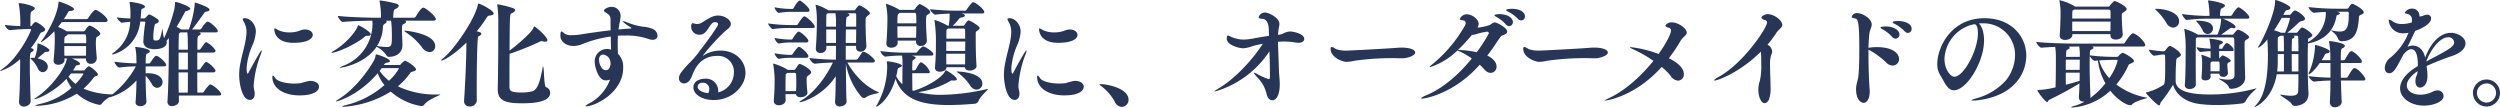 <svg xmlns="http://www.w3.org/2000/svg" width="646.29" height="27.81" viewBox="0 0 646.29 27.81">
  <path id="パス_1099" data-name="パス 1099" d="M29.67-.9a19.54,19.54,0,0,1-7.71-1.47,17.906,17.906,0,0,0,2.58-2.82.954.954,0,0,1,.63-.42c.33-.12.51-.24.51-.42,0-.54-1.95-2.13-2.37-2.13-.27,0-.93.81-.93.81-.03.03-.15.27-.36.27H19.26l.42-.69c.18-.33.27-.6.54-.63.57-.06.84-.21.84-.39,0-.54-1.83-1.26-2.1-1.38h3.63v.15a1.171,1.171,0,0,0,1.26,1.23,1.448,1.448,0,0,0,1.53-1.38v-.09c-.09-1.23-.24-2.49-.24-3.84s.12-1.56.36-1.71c.51-.27.78-.51.78-.78,0-.63-2.25-2.07-2.73-2.07-.24,0-.69.39-1.11,1.08-.06.09-.21.39-.42.39H17.58l-.06-.06a12.064,12.064,0,0,0-2.16-1.08q.495-.585.99-1.26H27.51c.51,0,.66-.21.66-.39,0-.87-2.19-2.46-2.91-2.73a.381.381,0,0,0-.18-.03c-.57,0-1.74,1.83-1.92,2.13a.568.568,0,0,1-.48.27H16.86c.39-.57.75-1.14,1.08-1.74.21-.39.27-.36.69-.39.48-.03.87-.18.87-.45,0-.66-3.6-1.95-3.9-1.95-.09,0-.09.06-.12.3-.42,4.11-3.78,9.09-4.32,9.75-.15.21-.24.33-.24.39a.065.065,0,0,0,.06.06,14.71,14.71,0,0,0,3.42-2.85,16.122,16.122,0,0,1,.12,2.1c0,1.38-.12,3.75-.3,5.37v.18c0,.72.57,1.02,1.2,1.02.78,0,1.62-.45,1.62-1.23a2.66,2.66,0,0,1-.03-.39h.66c-.54,2.94-4.32,7.62-7.65,9.87-.48.33-.78.54-.78.63A.1.1,0,0,0,9.3.36c.57,0,4.8-1.62,8.25-5.28a10.174,10.174,0,0,0,1.29,2.31,17.826,17.826,0,0,1-8.19,4.2c-.75.18-1.17.33-1.17.42,0,.03.15.06.45.06A20.811,20.811,0,0,0,20.22-1.08,12.376,12.376,0,0,0,26.1,1.83c.24,0,.42-.12.66-.42,1.05-1.35,3-2.13,3-2.28C29.76-.9,29.73-.9,29.67-.9ZM9.57-19.62a2.045,2.045,0,0,0-.9.81c-.03.03-.12.27-.33.27H8.22v-.6c0-2.97.03-3.03.48-3.3.39-.21.66-.48.66-.72,0-.57-3.06-1.32-3.99-1.32-.15,0-.18.03-.18.09a2.513,2.513,0,0,0,.06.3,29.981,29.981,0,0,1,.36,5.55c-1.08-.03-2.37-.12-3.99-.3,0,.42.84,1.35,1.32,1.35h.03c1.89-.21,2.88-.24,3.84-.27l1.26-.03c.27,0,.3.06.3.15,0,.66-3.36,7.38-7.32,10.11-.45.33-.69.54-.69.6,0,.03,0,.03.06.03a13.727,13.727,0,0,0,5.13-3.12c0,.3.03.6.03.84C5.55-6.27,5.52-2.58,5.28.9v.15a1.157,1.157,0,0,0,1.29,1.2c.69,0,1.71-.48,1.71-1.38V.84c-.09-3.15-.21-6.36-.21-8.91,0-2.88.03-3.57.39-3.72.42-.21.6-.39.6-.57,0-.3-.54-.48-.72-.51a18.181,18.181,0,0,0,2.37-3.69c.15-.33.66-.45.9-.57.27-.12.42-.27.42-.48C12.03-18.36,9.81-19.62,9.57-19.62Zm.54,5.55c-.03,0-.06.03-.06.15a10.352,10.352,0,0,1-.72,3.6,2.745,2.745,0,0,0-.48-.03H8.58c-.21,0-.36.03-.36.09,0,.09.12.24.39.45a8.141,8.141,0,0,1,1.56,2.28,1.424,1.424,0,0,0,1.23.9,1.393,1.393,0,0,0,1.32-1.41c0-.78-.63-1.74-2.67-2.16.54-.42,1.17-.96,1.68-1.41a.681.681,0,0,1,.54-.27h.15c.45,0,.72-.18.72-.39C13.14-12.87,10.56-14.07,10.11-14.07Zm12.51.69c0,.81-.03,1.71-.03,2.49H17.01c-.03-.69-.03-1.62-.03-2.49Zm.03-.75H16.98c0-1.38.06-1.62.3-1.77a1.923,1.923,0,0,0,.63-.51h4.26C22.62-16.41,22.65-16.38,22.65-14.13ZM19.89-3.6a10.7,10.7,0,0,1-1.83-1.86c.24-.27.45-.57.66-.84h2.94c.09,0,.27,0,.27.15A13.893,13.893,0,0,1,19.89-3.6Zm35.04.18a.381.381,0,0,0-.18-.03.341.341,0,0,0-.24.09,9.071,9.071,0,0,0-1.44,1.77.563.563,0,0,1-.39.24H51.39c-.03-1.11-.03-3.06-.03-5.22h4.08c.48,0,.63-.24.63-.45a.556.556,0,0,0-.06-.21,6.449,6.449,0,0,0-2.19-2.01,1.3,1.3,0,0,0-.15-.03.4.4,0,0,0-.24.09,10.684,10.684,0,0,0-1.2,1.62.563.563,0,0,1-.39.24h-.48V-11.7h4.08c.48,0,.63-.24.63-.45a.556.556,0,0,0-.06-.21,6.373,6.373,0,0,0-2.19-1.98c-.06,0-.12-.03-.18-.03-.18,0-.18,0-1.41,1.68a.469.469,0,0,1-.33.24h-.51c0-3.09,0-3.42.33-3.6.39-.18.54-.36.54-.51,0-.12-.15-.24-.33-.3l-.18-.06H56.1c.45,0,.57-.15.57-.33,0-.69-2.1-2.46-2.64-2.46-.39,0-1.32,1.29-1.62,1.8a.514.514,0,0,1-.36.24H50.01c.9-1.11,2.1-2.79,3.06-4.14.21-.3.27-.42.66-.48.57-.09.81-.27.81-.48,0-.69-3.39-1.77-3.54-1.8a1.35,1.35,0,0,0-.24-.06c-.06,0-.06.03-.06.15v.33a26.541,26.541,0,0,1-1.53,6.48H47.13c-.03-.03-.06-.09-.12-.12a4.762,4.762,0,0,0-1.02-.54c.78-1.23,1.5-2.52,2.13-3.75.21-.39.27-.27.69-.42.45-.18.75-.33.75-.54,0-.57-3.27-1.74-3.81-1.74-.15,0-.12.09-.15.33a14.217,14.217,0,0,1-.18,1.59,43.456,43.456,0,0,1-2.61,7.38c-.3-.33-.39-2.31-.48-2.31-.03,0-.03.06-.06.15-.42,2.46-.69,2.82-1.59,2.82-.57,0-.69-.09-.69-.81a15.422,15.422,0,0,1,.36-3.18c.06-.33.24-.3.66-.51a.556.556,0,0,0,.39-.51.8.8,0,0,0-.15-.39,10.737,10.737,0,0,0-2.1-1.29.381.381,0,0,0-.18-.03.6.6,0,0,0-.27.06c-.06.06-.51.57-.63.66-.06.06-.18.27-.33.27l-1.02.03c.15-1.65.15-2.07.15-2.07.03-.21.06-.39.45-.51.36-.12.51-.3.51-.48,0-.78-3.69-1.23-3.9-1.23-.09,0-.09.03-.09.09a.676.676,0,0,0,.03.21,16.111,16.111,0,0,1,.21,2.97v1.02a32.471,32.471,0,0,1-3.54-.27,3.632,3.632,0,0,0,1.23,1.38c.69-.09,1.53-.18,2.25-.24a10.1,10.1,0,0,1-4.2,7.89c-.36.27-.51.42-.51.48s.06.06.12.06a2.076,2.076,0,0,0,.63-.15,9.692,9.692,0,0,0,6.54-8.34h1.11a.225.225,0,0,1,.21.21v.06a45.747,45.747,0,0,0-.51,4.83c0,2.01,2.43,2.04,2.85,2.04,1.38,0,3.21-.39,3.21-1.77a1.756,1.756,0,0,0-.06-.39c.18-.24.42-.48.6-.72v1.41c0,3.87-.09,11.31-.36,14.94v.12a1.062,1.062,0,0,0,1.2,1.11c.78,0,1.77-.51,1.77-1.29V.81c0-.42-.03-.87-.03-1.41H56.94c.48,0,.6-.15.6-.33C57.54-1.56,55.71-3.12,54.93-3.42ZM40.77-10.86c-.18,0-.51.12-1.5,1.71a.611.611,0,0,1-.48.27h-.78c.06-2.37.06-2.46.51-2.61.39-.15.57-.36.57-.57,0-.66-3.12-1.08-3.63-1.08-.12,0-.15,0-.15.06a1.522,1.522,0,0,0,.06.27,12.933,12.933,0,0,1,.24,2.25c0,.45.03.99.03,1.65a49.421,49.421,0,0,1-5.7-.42c0,.36.78,1.5,1.29,1.5h.03a33.951,33.951,0,0,1,4.23-.3A24.245,24.245,0,0,1,29.13-.66q-.45.315-.45.45c0,.03.03.06.12.06A14.827,14.827,0,0,0,35.64-4.5c-.03,2.01-.09,4.05-.24,5.58V1.2c0,.63.6.96,1.23.96.72,0,1.59-.39,1.59-1.2V.84c-.12-1.47-.21-4.14-.21-6.57a12.31,12.31,0,0,1,1.65,2.25,1.611,1.611,0,0,0,1.32.9,1.489,1.489,0,0,0,1.41-1.5c0-1.08-1.14-2.28-3.84-2.28-.21,0-.39.03-.54.03v-1.8h4.68c.51,0,.63-.18.63-.39C43.32-9.15,41.37-10.86,40.77-10.86Zm8.16,4.29c0,2.16,0,4.17-.03,5.22H46.56c-.03-1.53-.03-3.36-.03-5.22Zm0-.75h-2.4V-11.7h2.4Zm0-5.13h-2.4c0-1.56.03-2.82.06-3.39v-.36c0-.24.03-.45.18-.54l.24-.18h1.77a17.97,17.97,0,0,1,.12,1.98C48.9-14.61,48.93-13.68,48.93-12.45ZM64.65-6.57c-.09.18-.18.33-.27.33-.27,0-.27-1.44-.27-1.53a18.111,18.111,0,0,1,1.47-5.73,10.8,10.8,0,0,0,.93-3.6c0-2.04-1.59-3.48-2.79-3.48-.45,0-.63.09-.63.27a6.7,6.7,0,0,0,.54,1.11,5.1,5.1,0,0,1,.45,2.19c0,2.28-1.02,5.13-1.56,8.01a14.778,14.778,0,0,0-.33,3.09c0,1.98.66,6.45,2.79,6.45.69,0,1.23-.57,1.23-1.62a3.334,3.334,0,0,0-.12-.87,5.053,5.053,0,0,1-.15-1.2,27,27,0,0,1,1.77-7.92,4.143,4.143,0,0,0,.33-1.08c0-.06-.03-.09-.06-.09C67.65-12.24,64.65-6.57,64.65-6.57ZM80.46-4.38a14.542,14.542,0,0,0-2.25.57,12.1,12.1,0,0,1-1.8.12c-2.22,0-4.32-.57-4.86-1.38-.33-.48-.51-.69-.63-.69-.09,0-.15.15-.15.36,0,2.97,3.06,4.77,7.02,4.77,3.75,0,5.04-1.2,5.04-2.25,0-.78-.81-1.5-2.31-1.5Zm.75-11.88c0-.75-.78-1.41-1.98-1.41a3.525,3.525,0,0,0-1.44.33,7.086,7.086,0,0,1-2.55.42,6.658,6.658,0,0,1-3.12-.66,2.154,2.154,0,0,0-.72-.39c-.06,0-.12.06-.12.21,0,.39.12,3.54,4.95,3.54C80.01-14.22,81.21-15.36,81.21-16.26Zm28.74-7.02a.38.38,0,0,0-.18-.03c-.51,0-1.47,1.53-1.95,2.34a.622.622,0,0,1-.51.27H102c.09-1.77.12-2.04.54-2.25.57-.24.9-.54.9-.84,0-.21-.21-.42-.69-.57a32.629,32.629,0,0,0-4.08-.81c-.12,0-.18.03-.18.15a.586.586,0,0,0,.03.21,23.038,23.038,0,0,1,.33,4.11h-.78c-1.74,0-7.29-.12-10.38-.48,0,.39.81,1.56,1.35,1.56h.03c2.13-.21,5.43-.3,7.53-.33a5.374,5.374,0,0,1,.06.72A11.66,11.66,0,0,1,89.1-8.28c-.6.27-.93.42-.93.48,0,.03.03.03.09.03.45,0,6.45-.96,9.45-5.43a6.6,6.6,0,0,1,2.43,2.04c.24.42.45.57.78.57.93,0,3.48-.36,3.48-3.12v-.09c-.03-1.08-.12-2.73-.12-3.9,0-.87.03-1.23.42-1.38.42-.18.66-.36.66-.54,0-.12-.09-.24-.3-.33h7.32c.51,0,.66-.18.66-.36C113.04-21.06,110.76-22.98,109.95-23.28ZM114.06-.87h-.45a22.726,22.726,0,0,1-10.41-2.1,17.475,17.475,0,0,0,3.21-3.45c.21-.33.63-.33.93-.45.36-.12.57-.27.57-.45,0-.72-2.52-2.28-2.85-2.28a3.6,3.6,0,0,0-1.02.84c-.03.03-.18.27-.42.27H99.6a1.006,1.006,0,0,1,.69-.57c.6-.12.87-.27.87-.45,0-.63-3.27-1.74-3.54-1.74-.09,0-.12.06-.15.21a3.865,3.865,0,0,1-.54,1.56C95.61-7.11,92.1-2.25,88.02.27c-.51.33-.84.54-.84.63a.1.1,0,0,0,.06.03c.33,0,5.73-1.44,10.77-7.29A10.352,10.352,0,0,0,99.75-3.3a23.522,23.522,0,0,1-9.66,5.1c-.84.18-1.29.36-1.29.45,0,.06.12.06.39.06a26.242,26.242,0,0,0,12.18-3.93,15.88,15.88,0,0,0,7.86,3.75.951.951,0,0,0,.87-.45c.96-1.29,4.08-2.34,4.08-2.52C114.18-.87,114.12-.87,114.06-.87ZM92.97-18.75c-.06,0-.09.06-.15.27-.54,1.5-3.21,4.65-6.24,6.36-.3.18-.48.3-.48.39,0,.03.06.06.15.06,1.23,0,6.39-2.28,8.52-4.23.09-.09.15-.12.69-.12.51-.03.75-.18.75-.39C96.21-17.07,93.33-18.75,92.97-18.75Zm12.09,1.38c-.12,0-.18.03-.18.06,0,.06.12.18.39.36a17.275,17.275,0,0,1,4.11,3.78,2.677,2.677,0,0,0,2.04,1.35,1.47,1.47,0,0,0,1.44-1.56C112.86-16.68,105.09-17.37,105.06-17.37Zm-3.42-.27c0,.27.03.72.03,1.23,0,2.85,0,3.27-1.47,3.27a15.253,15.253,0,0,1-2.37-.27,9.878,9.878,0,0,0,1.53-4.95.811.811,0,0,1,.42-.75c.36-.21.54-.42.54-.57a.278.278,0,0,0-.21-.27h1.35A19.959,19.959,0,0,1,101.64-17.64Zm-.72,13.23a12.05,12.05,0,0,1-2.43-2.55l.57-.72h4.11c.12,0,.3,0,.3.15A13.106,13.106,0,0,1,100.92-4.41ZM124.05-15.9c.48-.21.75-.45.75-.69,0-.18-.21-.39-1.2-.6a34.715,34.715,0,0,0,2.55-3.51c.24-.39.45-.54.75-.57.69-.06,1.08-.21,1.08-.51,0-.84-3.51-2.58-3.93-2.58-.12,0-.12.09-.15.27-.72,3.69-6.03,11.49-8.88,13.77-.42.36-.6.54-.6.63a.065.065,0,0,0,.06.06c.45,0,3-1.26,6.45-4.65,0,4.59-.36,11.58-.6,15V.87a1.313,1.313,0,0,0,1.44,1.35A1.718,1.718,0,0,0,123.63.69V.66c-.03-.81-.03-2.1-.03-3.66,0-4.29.09-10.38.3-12.48C123.9-15.63,123.93-15.84,124.05-15.9Zm14.43-2.55c-.12,0-.15.15-.24.39-.39,1.08-3.69,4.02-6.15,5.85.06-8.73.06-9.48.45-9.6.63-.27.99-.57.99-.84,0-.21-.21-.42-.63-.57a31.018,31.018,0,0,0-3.84-.96c-.12,0-.15.06-.15.12a.746.746,0,0,0,.03.24,32.567,32.567,0,0,1,.24,4.5c0,2.64,0,11.61-.15,16.89v.24c0,3.15,2.37,3.6,6.42,3.6,4.14,0,7.14-.69,7.14-2.73a1.549,1.549,0,0,0-1.08-1.44c-.57-.24-.48-5.31-.75-5.31-.06,0-.12.18-.18.57-.54,2.82-1.14,5.43-2.64,5.82a10.442,10.442,0,0,1-2.73.3c-2.82,0-3.15-.45-3.15-1.47,0-.96,0-4.68.03-8.52a76.415,76.415,0,0,0,7.71-3.09,1.337,1.337,0,0,1,.57-.21,1.3,1.3,0,0,0,.15.03,3.1,3.1,0,0,0,.81.12q.54,0,.54-.36C141.87-15.81,138.78-18.45,138.48-18.45Zm19.86,6a3.917,3.917,0,0,0-1.14-.18,3.182,3.182,0,0,0-3.09,3.45c0,.9.81,4.68,2.88,4.68a3.619,3.619,0,0,0,1.08-.21,11.457,11.457,0,0,1-4.95,5.91c-.93.48-1.38.78-1.38.93,0,.03.06.06.18.06,2.1,0,9.54-3.42,9.54-9.96a4.75,4.75,0,0,0-1.35-3.63c-.03-.6-.06-1.35-.06-2.28,0-.72,0-1.53.06-2.37.66-.06,1.32-.06,1.95-.06a17.582,17.582,0,0,1,5.88.87,3.1,3.1,0,0,0,1.14.24c.84,0,1.26-.48,1.26-1.08a2.045,2.045,0,0,0-1.26-1.74,8.1,8.1,0,0,0-2.52-.57,17.3,17.3,0,0,1-4.35-1.23,1.985,1.985,0,0,0-.66-.18c-.12,0-.21.03-.21.09a10.472,10.472,0,0,0,2.01,1.44c.18.12.24.18.24.24,0,.09-.21.12-.66.15-.78.03-1.71.12-2.67.21.09-.69.21-1.41.36-2.13a8.58,8.58,0,0,0,.18-1.44,2.318,2.318,0,0,0-2.4-2.28c-.78,0-1.92.57-1.92.96,0,.15.15.3.54.54.72.48,1.17.78,1.17,1.77,0,.96,0,1.89.03,2.79-2.94.33-6.12.81-8.22,1.14a12.193,12.193,0,0,1-1.77.12,3.222,3.222,0,0,1-1.92-.39c-.39-.36-.63-.57-.78-.57-.18,0-.3.24-.3,1.14,0,1.5,1.53,2.61,3.36,2.61a6.517,6.517,0,0,0,2.55-.57,29.446,29.446,0,0,1,7.11-1.86Zm-.24,2.76a3.892,3.892,0,0,1,.09.78c0,1.17-.57,1.77-1.2,1.77-1.17,0-1.77-1.71-1.77-2.7,0-.9.48-1.35,1.05-1.35A2.243,2.243,0,0,1,158.1-9.69Zm27.93,8.01a3.138,3.138,0,0,0-3.27-3.27c-.93,0-3.15.3-3.15,2.28,0,1.77,2.25,3.24,5.25,3.24,4.95,0,8.22-3.81,8.22-6.96,0-3.06-2.46-5.82-6.45-5.82a8.123,8.123,0,0,0-4.47,1.29c-.09.06-.12.06-.15.06a54.512,54.512,0,0,1,5.76-6.33c.63-.51,1.53-1.11,1.53-1.92,0-.99-1.53-2.16-3.3-2.16-1.35,0-2.34.69-4.17,1.8a2.292,2.292,0,0,1-1.26.39,2.079,2.079,0,0,1-.6-.09,1.606,1.606,0,0,0-.54-.12c-.03,0-.39,0-.39.87a2.077,2.077,0,0,0,2.22,2.1c2.04,0,2.49-3.06,3.78-3.24h.18c.42,0,.78.18.78.51a.684.684,0,0,1-.09.33c-1.44,2.49-4.08,5.79-5.04,7.11a24.162,24.162,0,0,1-2.43,2.73c-2.13,2.34-2.55,2.91-2.55,3.81a1.272,1.272,0,0,0,1.26,1.35c1.41,0,1.98-1.62,2.16-2.1.6-1.56,2.07-5.01,6.39-5.01a4.053,4.053,0,0,1,4.38,4.29,5.284,5.284,0,0,1-4.05,5.13Zm-2.58.48c-2.7-.33-2.73-1.53-2.73-1.68,0-.27.15-1.02,1.32-1.02a1.588,1.588,0,0,1,1.68,1.68A2.163,2.163,0,0,1,183.45-1.2Zm32.97-4.38c-.03,2.85-.09,5.34-.18,6.54v.12a1.118,1.118,0,0,0,1.26,1.14c.81,0,1.71-.48,1.71-1.26V.9c-.09-1.44-.15-5.52-.18-9.72a18.294,18.294,0,0,0,4.02,8.55.963.963,0,0,0,.66.3.9.9,0,0,0,.54-.18c1.08-.81,3.3-.96,3.3-1.23,0-.03-.03-.06-.15-.12-3.81-1.59-6.54-5.04-7.98-7.62h6.42c.54,0,.69-.21.69-.42,0-.45-1.59-1.92-2.73-2.34-.06,0-.12-.03-.21-.03a.341.341,0,0,0-.24.09c-.36.3-.87,1.32-1.26,1.74a.619.619,0,0,1-.42.21H219v-3.57h2.67v.42a1.014,1.014,0,0,0,1.11,1.08,1.49,1.49,0,0,0,1.56-1.35v-.09c-.15-2.22-.21-4.77-.21-6.21,0-1.2,0-1.2.63-1.68.36-.27.48-.45.48-.6,0-.63-2.37-2.04-2.73-2.04-.27,0-.96.99-1.02,1.08-.12.18-.21.21-.3.21h-6.72l-.12-.09a11.5,11.5,0,0,0-3.06-1.35.08.08,0,0,0-.09.09,1.3,1.3,0,0,1,.03.15,21.912,21.912,0,0,1,.3,4.2c0,1.83-.09,4.83-.27,6.78v.15a1.071,1.071,0,0,0,1.2,1.08,1.389,1.389,0,0,0,1.53-1.23v-.6h2.49c0,1.14-.03,2.34-.03,3.57a64.587,64.587,0,0,1-6.84-.42c0,.39.9,1.47,1.38,1.47h.03c1.41-.15,3.24-.27,4.65-.3-2.19,4.59-5.34,8.07-7.89,9.63-.51.3-.75.51-.75.6,0,.03.03.03.09.03C207.81,1.14,213.09-.51,216.42-5.58ZM203.97-7.23l-.09-.09a15.35,15.35,0,0,0-3.54-1.53.11.11,0,0,0-.12.12c0,.03.03.06.03.12a23.837,23.837,0,0,1,.36,4.11c0,1.32-.03,2.94-.21,5.16V.78c0,.81.63,1.14,1.35,1.14.9,0,1.71-.57,1.71-1.29,0-.54-.03-1.05-.03-1.59h2.7c.06.57.6.81,1.2.81.84,0,1.77-.45,1.77-1.17v-.09a27.578,27.578,0,0,1-.21-3c0-1.05,0-1.05.6-1.47.42-.3.57-.54.57-.75,0-.72-2.55-2.13-2.97-2.13-.18,0-.24.12-.33.21-.24.27-.57.84-.78,1.11a.458.458,0,0,1-.36.21Zm4.32-13.83c-.39,0-1.38,1.56-1.65,2.01a.514.514,0,0,1-.36.24h-1.47a44.1,44.1,0,0,1-5.88-.42c0,.33.84,1.44,1.2,1.44h.03a34.7,34.7,0,0,1,4.59-.27h5.67c.45,0,.57-.15.57-.33C210.99-19.08,208.83-21.06,208.29-21.06ZM205.74-6.45a.367.367,0,0,1,.42.42c.03.66.06,1.38.06,2.1,0,.75-.03,1.47-.06,2.19h-2.73c0-1.35,0-2.67.03-3.99,0-.21,0-.39.18-.51l.24-.21Zm1.53-18.66a.18.18,0,0,0-.12-.03c-.6,0-1.59,1.86-1.62,1.92-.09.15-.21.24-.27.24h-.45a23.244,23.244,0,0,1-4.2-.42c0,.45.69,1.44,1.11,1.44h.03a18.217,18.217,0,0,1,3-.27h4.35c.42,0,.54-.18.54-.39C209.64-23.37,207.57-24.96,207.27-25.11Zm-.18,11.97a.225.225,0,0,0-.15-.03.579.579,0,0,0-.3.09,10.608,10.608,0,0,0-1.35,1.74.534.534,0,0,1-.33.24h-.09a23.812,23.812,0,0,1-4.26-.42c0,.45.75,1.44,1.11,1.44h.03a15.41,15.41,0,0,1,3-.27h4.05c.42,0,.54-.18.54-.39C209.34-11.49,207.57-12.93,207.09-13.14Zm-.12-3.96a.18.18,0,0,0-.12-.03c-.39,0-1.29,1.32-1.56,1.83a.534.534,0,0,1-.33.24h-.15a23.244,23.244,0,0,1-4.2-.42c0,.51.75,1.44,1.11,1.44h.03a15.41,15.41,0,0,1,3-.27h4.05c.42,0,.54-.21.54-.39C209.34-15.36,207.6-16.83,206.97-17.1Zm12.06-.57h2.67c0,1.26-.03,2.55-.03,3.48H219C219-15.48,219.03-16.68,219.03-17.67Zm-2.55,3.48h-2.52v-3.48h2.52Zm0-4.2h-2.52c0-1.29,0-2.4.03-2.79,0-.18,0-.42.18-.54l.21-.15h1.95a13.883,13.883,0,0,1,.15,2.52Zm3.06-3.42-.18-.06h1.92c.24,0,.42,0,.42.48v3h-2.67c.09-2.4.12-2.46.39-2.58.39-.18.54-.36.54-.48C219.96-21.6,219.81-21.72,219.54-21.81Zm29.43,0h5.28c.45,0,.57-.18.57-.36,0-.6-1.71-2.13-2.73-2.52a1.3,1.3,0,0,0-.15-.03.4.4,0,0,0-.24.09,12.522,12.522,0,0,0-1.47,1.86.514.514,0,0,1-.36.24h-1.83a63.437,63.437,0,0,1-7.26-.39c0,.33.93,1.41,1.32,1.41,1.11-.12,2.52-.21,3.75-.27v.96a14.124,14.124,0,0,1-.24,2.19h-.21a17.857,17.857,0,0,0-3.39-1.5c-.06,0-.09,0-.09.09,0,.03.03.06.03.12a36.892,36.892,0,0,1,.36,6c0,1.77-.06,4.05-.24,6.06v.12c0,.69.6.99,1.29.99.72,0,1.68-.36,1.68-1.14v-.03h4.77c0,.6.6.87,1.23.87.84,0,1.77-.45,1.77-1.14v-.06c-.18-2.34-.21-5.13-.21-6.84v-1.47c0-.48,0-.51.45-.81.42-.27.57-.48.57-.66,0-.51-2.46-1.98-2.88-1.98-.15,0-.21.09-.3.18-.24.24-.57.78-.78,1.02a.381.381,0,0,1-.36.18h-2.64a14.5,14.5,0,0,0,1.56-1.71.954.954,0,0,1,.69-.42c.6-.12.9-.3.9-.51C249.81-21.54,249.39-21.66,248.97-21.81ZM229.89-9.42c-.24,0-.3,0-.3.06a1.061,1.061,0,0,1,.03.18,6.758,6.758,0,0,1,.09,1.14,20.461,20.461,0,0,1-2.61,9.81,1.624,1.624,0,0,0-.24.45c0,.06.03.09.06.09.21,0,3.3-1.65,4.95-7.23,1.83,5.22,6.48,6.78,13.77,6.78,2.04,0,4.29-.12,6.75-.33a1.215,1.215,0,0,0,.93-.69c.45-1.26,2.4-2.79,2.4-3.09a.065.065,0,0,0-.06-.06c-.03,0-.06.03-.12.03a54.03,54.03,0,0,1-11.79,1.5,23.456,23.456,0,0,1-6.03-.69,22.861,22.861,0,0,0,8.46-2.97.286.286,0,0,1,.21-.06c.12,0,.24.03.39.03h.15c.48,0,.78-.09.78-.33,0-.72-2.61-2.31-2.82-2.31-.09,0-.15.06-.21.21-.84,1.8-4.92,4.08-7.89,5.01l-.21.09-.36-.15c0-1.11-.03-2.88-.03-4.41h4.02c.42,0,.54-.15.54-.33a4.749,4.749,0,0,0-2.16-2.46.225.225,0,0,0-.15-.03c-.27,0-.6.48-1.32,1.83a.578.578,0,0,1-.36.24h-.57c0-1.17.03-2.1.03-2.22.03-.3.12-.42.3-.51.39-.18.54-.36.54-.51,0-.27-.3-.36-1.02-.57h5.04c.45,0,.57-.18.57-.36,0-.63-2.19-2.01-2.58-2.01-.18,0-.54.15-1.56,1.38-.12.12-.24.24-.33.24h-2.79a52.571,52.571,0,0,1-6.45-.42c0,.33.87,1.44,1.29,1.44h.03a32.837,32.837,0,0,1,4.29-.27,14.191,14.191,0,0,1,.12,2.52c0,.15-.03,3.3-.03,4.89a6.826,6.826,0,0,1-1.59-2.1c.15-.54.24-1.05.33-1.56.06-.36.15-.51.39-.6.48-.18.75-.36.75-.54C233.52-8.79,230.88-9.39,229.89-9.42Zm3-13.32a16.461,16.461,0,0,0-3.39-1.56c-.09,0-.12.03-.12.12,0,.06.03.12.03.18a16.542,16.542,0,0,1,.36,3.27c0,1.35-.03,4.02-.27,6.6v.12c0,.72.6,1.05,1.29,1.05.78,0,1.62-.45,1.62-1.2v-.63h4.74v.24a1.118,1.118,0,0,0,1.26,1.14,1.476,1.476,0,0,0,1.56-1.32v-.09c-.09-1.59-.21-3.3-.21-4.8,0-1.47.09-1.74.36-1.86.48-.24.72-.45.72-.69,0-.75-2.46-2.07-2.73-2.07-.06,0-.51.18-1.11,1.14-.06.06-.21.36-.45.36ZM247.86-6.81c-.12,0-.18.03-.18.06,0,.06.15.15.36.3a12.685,12.685,0,0,1,3.09,3.21,2.04,2.04,0,0,0,1.68,1.11,1.492,1.492,0,0,0,1.5-1.53C254.31-6.66,247.86-6.81,247.86-6.81ZM232.35-18.48h4.89c0,.99-.03,1.98-.06,2.94h-4.8C232.38-16.35,232.35-17.46,232.35-18.48Zm17.52,7.08c0,.96,0,1.92-.03,2.76h-4.83c-.03-.84-.03-1.8-.03-2.76ZM232.95-21.96h3.78c.51,0,.51.06.51,2.7h-4.89c0-2.25.09-2.34.33-2.49A2.114,2.114,0,0,0,232.95-21.96Zm12.06,6.66c0-.81,0-1.47.03-1.98a.5.5,0,0,1,.18-.48,1.675,1.675,0,0,0,.24-.15h3.96c.27,0,.42.12.42.39.03.42.03,1.23.03,2.22Zm4.89.75c0,.75-.03,1.59-.03,2.43h-4.89v-2.43Zm12.45,7.98c-.09.18-.18.33-.27.33-.27,0-.27-1.44-.27-1.53a18.111,18.111,0,0,1,1.47-5.73,10.8,10.8,0,0,0,.93-3.6c0-2.04-1.59-3.48-2.79-3.48-.45,0-.63.09-.63.27a6.7,6.7,0,0,0,.54,1.11,5.1,5.1,0,0,1,.45,2.19c0,2.28-1.02,5.13-1.56,8.01a14.779,14.779,0,0,0-.33,3.09c0,1.98.66,6.45,2.79,6.45.69,0,1.23-.57,1.23-1.62a3.335,3.335,0,0,0-.12-.87,5.053,5.053,0,0,1-.15-1.2,27,27,0,0,1,1.77-7.92,4.143,4.143,0,0,0,.33-1.08c0-.06-.03-.09-.06-.09C265.35-12.24,262.35-6.57,262.35-6.57Zm15.81,2.19a14.542,14.542,0,0,0-2.25.57,12.1,12.1,0,0,1-1.8.12c-2.22,0-4.32-.57-4.86-1.38-.33-.48-.51-.69-.63-.69-.09,0-.15.15-.15.36,0,2.97,3.06,4.77,7.02,4.77,3.75,0,5.04-1.2,5.04-2.25,0-.78-.81-1.5-2.31-1.5Zm.75-11.88c0-.75-.78-1.41-1.98-1.41a3.525,3.525,0,0,0-1.44.33,7.086,7.086,0,0,1-2.55.42,6.658,6.658,0,0,1-3.12-.66,2.154,2.154,0,0,0-.72-.39c-.06,0-.12.06-.12.21,0,.39.12,3.54,4.95,3.54C277.71-14.22,278.91-15.36,278.91-16.26Zm11.46,18.6A1.809,1.809,0,0,0,292.11.48c0-2.88-5.37-4.02-7.2-4.02-.21,0-.3.03-.3.09,0,.09.21.24.51.48a12.427,12.427,0,0,1,3.45,4.02A2.063,2.063,0,0,0,290.37,2.34Zm38.28-7.71c0,.36-.09.54-.33.54a18.893,18.893,0,0,1-2.79-1.23,4.463,4.463,0,0,0-.99-.45c-.03,0-.06,0-.06.03,0,.12.27.48.9,1.17a9.008,9.008,0,0,1,2.37,4.11c.15.9.66,1.83,1.5,1.83,1.41,0,1.95-2.1,1.95-4.11,0-1.23-.18-2.46-.21-3.66-.06-2.28-.21-5.1-.24-7.35.51-.03,1.02-.06,1.53-.06a17.075,17.075,0,0,1,3.06.27,5.387,5.387,0,0,0,.66.06c.99,0,1.53-.45,1.53-.99,0-1.47-3.15-1.95-3.69-1.95a4.457,4.457,0,0,0-1.92.63,4.791,4.791,0,0,1-1.17.24,5.9,5.9,0,0,1,.06-.78c.06-.87.3-1.5.3-2.07,0-1.53-2.73-2.91-3.75-2.91a1.7,1.7,0,0,0-1.62,1.2c0,.24.24.39.9.42,1.05.03,1.74,1.02,1.74,3.09,0,.45.03.9.03,1.35h-.21a.51.51,0,0,0-.21.03c-1.71.24-4.08.72-4.59.78a12.649,12.649,0,0,1-1.47.12,7.811,7.811,0,0,1-3.39-.75,2.6,2.6,0,0,0-.75-.3c-.3,0-.3.72-.3.75,0,1.71,3.06,2.55,4.38,2.55a9.253,9.253,0,0,0,2.34-.57c.84-.24,1.71-.42,2.61-.6-2.55,3.99-6.99,8.85-11.19,11.4-.81.48-1.32.81-1.32.93a.1.1,0,0,0,.06.03,25.17,25.17,0,0,0,14.16-10.41c.06,1.83.12,3.69.12,5.49Zm34.56-4.86c.78-.03,3-.6,3-1.47s-1.71-1.29-3.57-1.29a6.525,6.525,0,0,0-.78.03c-3.27.27-12.78.75-13.23.75a8.028,8.028,0,0,1-2.91-.39,3.3,3.3,0,0,0-.42-.27,1.573,1.573,0,0,0-.69-.27c-.18,0-.27.15-.27.51,0,2.04,2.85,3.33,4.2,3.33a9.528,9.528,0,0,0,1.89-.27,68.565,68.565,0,0,1,11.7-.66Zm18.9-1.56a23.053,23.053,0,0,0-4.86-.57,43.147,43.147,0,0,0,3.63-3.9,3.828,3.828,0,0,0,.99-.18,18.429,18.429,0,0,1,2.88-.66.456.456,0,0,1,.51.42A36.988,36.988,0,0,1,382.11-11.79Zm.78,3.24a15.85,15.85,0,0,1,1.23,1.23,2.152,2.152,0,0,0,1.62.87,1.561,1.561,0,0,0,1.5-1.65c0-1.38-1.44-2.4-2.4-2.82.87-1.11,1.71-2.28,2.52-3.54.51-.75,1.02-1.59,1.47-1.71.72-.21,1.17-.51,1.17-.93,0-1.05-2.7-2.4-3.21-2.4-.39,0-.75.33-1.26.66a13.181,13.181,0,0,1-3.21.69,2.1,2.1,0,0,0,.3-.99c0-1.14-1.68-2.46-3.09-2.46a2.027,2.027,0,0,0-1.8,1.23c0,.21.36.27.9.36a.672.672,0,0,1,.63.69,1.406,1.406,0,0,1-.18.63,35.675,35.675,0,0,1-8.22,9.84c-.63.48-.9.75-.9.87,0,.03.03.06.09.06a18.548,18.548,0,0,0,7.08-4.32c.15.09.57.24,1.14.51a20.378,20.378,0,0,1,2.58,1.56c-3.33,4.08-7.41,7.71-11.79,9.51-.9.36-1.29.63-1.29.78q0,.09.27.09C368.37.21,375.99-.78,382.89-8.55Zm7.62-9.99a1.028,1.028,0,0,0,.96-1.05c0-.72-.87-2.04-3.51-2.04-.21,0-1.26.03-1.26.3,0,.09.18.24.51.42a9.08,9.08,0,0,1,2.43,1.92A1.091,1.091,0,0,0,390.51-18.54Zm3.12-1.47a.989.989,0,0,0,.96-1.05c0-.84-.9-1.95-3.42-1.95-1.41,0-1.44.3-1.44.33,0,.12.21.24.54.42a9.943,9.943,0,0,1,2.49,1.83A1.241,1.241,0,0,0,393.63-20.01Zm19.38,9.78c.78-.03,3-.6,3-1.47s-1.71-1.29-3.57-1.29a6.525,6.525,0,0,0-.78.03c-3.27.27-12.78.75-13.23.75a8.028,8.028,0,0,1-2.91-.39,3.3,3.3,0,0,0-.42-.27,1.573,1.573,0,0,0-.69-.27c-.18,0-.27.15-.27.51,0,2.04,2.85,3.33,4.2,3.33a9.528,9.528,0,0,0,1.89-.27,68.565,68.565,0,0,1,11.7-.66Zm16.92,2.25a14.3,14.3,0,0,1,2.34,2.34,2.486,2.486,0,0,0,1.89,1.2,1.58,1.58,0,0,0,1.5-1.71c0-2.01-2.61-3.45-3.87-4.08a41.5,41.5,0,0,0,3-4.47c.69-1.14,1.62-1.44,1.62-2.13,0-1.17-2.22-2.67-3.84-2.67a1.825,1.825,0,0,0-1.68.81c0,.24.33.45.84.57a.7.7,0,0,1,.6.75c0,1.02-1.59,3.78-3.18,6.03a30.96,30.96,0,0,0-7.2-1.77c-.15,0-.21.03-.21.06,0,.12.54.39,1.02.6a33.565,33.565,0,0,1,5.04,2.88c-3.36,4.2-7.53,7.77-11.28,9.54-.84.39-1.29.63-1.29.72,0,.03.03.03.09.03S422.85-.12,429.93-7.98Zm25.65-3.96c.06.45.09,1.74.09,3.12a16.935,16.935,0,0,1-.36,4.41,7.332,7.332,0,0,0-.39,2.28c0,1.92.75,3.51,1.62,3.51.36,0,.72-.24,1.08-.84a8.175,8.175,0,0,0,.45-3.42c0-1.77-.12-3.81-.12-5.49a7.365,7.365,0,0,1,.33-2.82,1.607,1.607,0,0,0,.21-.78,2.115,2.115,0,0,0-1.2-1.77,26.361,26.361,0,0,0,2.19-2.91c.69-1.08,1.62-1.44,1.62-2.22,0-1.14-2.04-2.76-3.78-2.76-.72,0-1.59.51-1.59.9,0,.24.27.45.93.63.36.12.51.33.51.6,0,1.5-6.27,10.68-12.39,14.01-.81.42-1.29.81-1.29.96,0,.03.03.06.12.06C444.45-4.47,450.15-6.57,455.58-11.94Zm27.93-.45a19.76,19.76,0,0,1,4.44,3.24,2.438,2.438,0,0,0,1.68.81,1.684,1.684,0,0,0,1.68-1.71c0-.9-.9-3.06-5.79-3.06a12.425,12.425,0,0,0-1.95.15c-.06,0-.12.03-.18.03.03-1.44.12-2.73.24-3.72.15-1.02.6-1.62.6-2.31,0-1.56-2.46-2.94-3.75-2.94a1.39,1.39,0,0,0-1.44.99c0,.15.27.27.99.42.66.12.99,1.02.99,7.74,0,2.31-.03,5.04-.21,6.87-.09,1.11-.39,1.74-.57,2.82a6.39,6.39,0,0,0-.06.81c0,2.52,1.11,3.54,1.95,3.54.93,0,1.59-1.2,1.59-2.97,0-.18-.03-.36-.03-.57-.12-1.26-.3-5.22-.3-8.88v-1.32Zm6.9-2.91a1.04,1.04,0,0,0,.99-1.08c0-.93-1.14-2.07-3.63-2.07-.06,0-1.26,0-1.26.3,0,.12.21.27.54.45a9.339,9.339,0,0,1,2.46,1.95A1.186,1.186,0,0,0,490.41-15.3Zm3.18-1.47a1.017,1.017,0,0,0,.96-1.08c0-1.38-1.89-2.01-3.48-2.01-.06,0-1.44,0-1.44.33,0,.12.21.27.54.42a9.32,9.32,0,0,1,2.55,1.89A1.294,1.294,0,0,0,493.59-16.77Zm12,11.31c-.99,0-2.55-1.86-2.55-4.62a9.573,9.573,0,0,1,7.2-8.85,1.079,1.079,0,0,0,.33-.06.586.586,0,0,1,.21-.03c.9,0,.9,2.07.9,2.37C511.68-12.3,508.02-5.46,505.59-5.46Zm7.5-13.8a8.114,8.114,0,0,1,8.19,8.31,10.541,10.541,0,0,1-2.37,6.45A15.985,15.985,0,0,1,511.44.09c-.96.24-1.41.45-1.41.54,0,.06.15.09.42.09.78,0,6.54-.39,10.2-3.78a10.588,10.588,0,0,0,3.54-7.8c0-5.01-3.84-9.72-10.8-9.72-8.73,0-12.21,7.62-12.21,11.79a5.256,5.256,0,0,0,.72,2.88c1.08,1.62,1.8,3.96,3.57,3.96,3.3,0,7.8-7.29,7.8-12.9,0-2.01-.54-3.66-1.35-4.38a7.861,7.861,0,0,1,.84-.03ZM547.47-3.45a22.073,22.073,0,0,0,3.15-5.01c.09-.21.3-.27.87-.54.36-.15.54-.33.54-.51,0-.72-2.67-2.13-2.88-2.13-.27,0-.81.45-1.08.78-.03.03-.18.27-.42.27h-.72a53.243,53.243,0,0,1-6.33-.39c0-1.23.12-1.35.39-1.47.39-.18.57-.33.57-.48,0-.12-.12-.24-.36-.33h13.14c.48,0,.6-.18.6-.36,0-.72-1.65-2.52-3-3.03a.38.38,0,0,0-.18-.03c-.51,0-1.83,1.98-2.07,2.4a.611.611,0,0,1-.48.27H537.48c-1.8,0-7.77-.09-10.71-.45,0,.36.84,1.5,1.35,1.5h.03c.93-.09,2.19-.15,3.51-.21a17.96,17.96,0,0,1,.18,2.64c0,1.29,0,4.92-.09,7.8a19.789,19.789,0,0,1-4.38.69c-.24.03-.3.06-.3.12,0,.27,1.98,3,2.52,3,.24,0,.27-.45.54-.57,1.71-.84,4.68-2.31,7.8-4.23-.03,1.29-.06,2.49-.15,3.45v.15c0,.81.63,1.11,1.29,1.11h.18a11.664,11.664,0,0,1-2.28.99,3.626,3.626,0,0,0-1.23.48c0,.03.09.06.24.06a16.316,16.316,0,0,0,9.93-4.35c2.04,2.58,4.41,3.75,5.1,3.75a.7.7,0,0,0,.51-.21C552.6.66,555.42.18,555.42,0c0-.03-.06-.06-.12-.06A18.382,18.382,0,0,1,547.47-3.45ZM536.76-23.58a.361.361,0,0,0-.15-.15,14.291,14.291,0,0,0-3.78-1.5.08.08,0,0,0-.09.09,1.3,1.3,0,0,1,.03.15,14.87,14.87,0,0,1,.27,2.94v.48c0,1.32-.09,3.9-.21,5.34v.15c0,.78.66,1.11,1.41,1.11.9,0,1.86-.48,1.86-1.29v-.21h9.84v.27c0,.81.66,1.14,1.41,1.14.84,0,1.77-.48,1.77-1.29v-.09c-.09-1.05-.24-3.3-.24-4.53,0-.84,0-.87.66-1.29.45-.27.6-.51.6-.72,0-.66-2.67-2.04-3.12-2.04-.24,0-.99.87-1.26,1.23a.466.466,0,0,1-.39.21Zm7.89,19.83A20.551,20.551,0,0,1,540.72.06a1.521,1.521,0,0,0,.06-.39c-.09-1.71-.21-5.19-.21-8.07,0-.87,0-1.71.03-2.4.21.45.96,1.23,1.26,1.23h.03l.81-.09A15.8,15.8,0,0,0,544.65-3.75Zm1.32-15.96c0,.87-.03,1.74-.03,2.46h-9.87v-2.46Zm-9.9-.78c0-.72,0-1.35.03-1.68,0-.21,0-.36.21-.48l.21-.15h8.91c.3,0,.54.12.54.48v1.83Zm6.96,10.83c1.41-.12,2.88-.15,3.78-.15h.75c.09,0,.24,0,.24.21a13.861,13.861,0,0,1-2.16,4.5A11.7,11.7,0,0,1,543.03-9.66Zm-8.64,2.43c0-.93,0-1.83.03-2.64h3.6c0,.72-.03,1.65-.03,2.64Zm.03,3.84c-.03-.99-.03-2.04-.03-3.12h3.6c0,.69,0,1.41-.03,2.13C536.67-3.99,535.5-3.66,534.42-3.39Zm.03-7.2.06-1.23c.03-.45.12-.54.33-.63.39-.18.57-.33.57-.48,0-.12-.12-.21-.33-.3.96,0,1.77-.03,2.28-.03h.51a12.589,12.589,0,0,1,.15,2.43v.24Zm46.32,5.37v-.15c-.06-1.5-.15-6.21-.15-8.1,0-1.29,0-1.29.63-1.65.39-.21.54-.39.54-.57,0-.51-2.28-1.92-2.88-1.92-.15,0-.21.09-.36.21a6.614,6.614,0,0,0-.75.9.381.381,0,0,1-.36.18h-2.88l2.16-1.53c.21-.15.27-.24.48-.24a.586.586,0,0,1,.21.03,2.064,2.064,0,0,0,.39.06c.33,0,.48-.15.48-.33,0-.66-2.37-1.83-3.33-2.13h6.3c.45,0,.6-.15.6-.33,0-.66-1.92-2.28-2.64-2.58a1.3,1.3,0,0,0-.15-.03c-.45,0-1.38,1.44-1.68,1.98a.563.563,0,0,1-.39.24h-2.73c.09-1.62.18-1.83.48-1.95.51-.24.81-.48.81-.72,0-.66-3.6-1.32-4.26-1.32-.09,0-.12,0-.12.06a2.506,2.506,0,0,0,.06.3,21.488,21.488,0,0,1,.33,3.63h-.72a52.572,52.572,0,0,1-6.39-.48c0,.33.84,1.53,1.2,1.53h.03a44.288,44.288,0,0,1,5.13-.33h3.75v.18a11,11,0,0,1-.96,3.96h-5.04l-.12-.09a15.417,15.417,0,0,0-3.33-1.41c-.06,0-.09,0-.09.09,0,.03.03.06.03.12a30.561,30.561,0,0,1,.33,5.76c0,2.7-.03,6.66-.21,8.43v.15c0,.69.57.99,1.23.99.72,0,1.62-.39,1.62-1.17v-.03c0-.96-.03-3.48-.03-5.94s.03-4.86.03-5.64c0-.24,0-.39.36-.57h9.09c.24,0,.48.06.48.48.03,2.1.06,5.4.06,7.8v1.53c-.03.66-.36,1.11-1.65,1.11a10.627,10.627,0,0,1-2.1-.24,1.033,1.033,0,0,0-.27-.03h-.06c0,.18,2.25,1.17,2.61,2.19a.607.607,0,0,0,.66.45C578.61-2.34,580.77-3.21,580.77-5.22Zm-20.7-5.64c0,.33.03.99.03,1.8,0,4.71-.06,5.49-.51,5.76a13.853,13.853,0,0,1-4.26,1.86c-.15.03-.21.06-.21.12,0,.27,2.91,3.27,3.39,3.27.33,0,.33-.63.42-.75a42.561,42.561,0,0,0,3.21-4.59c.63,2.4,3.09,4.44,6.6,4.95a31.833,31.833,0,0,0,4.77.3,49.175,49.175,0,0,0,6.54-.42,1.283,1.283,0,0,0,.87-.6c.9-1.83,2.76-3.09,2.76-3.27h-.06a.528.528,0,0,0-.18.03A44.69,44.69,0,0,1,571.59-.87c-3.57,0-8.79-.39-8.79-3.51v-.87c0-1.44.06-3.21.15-4.38.06-.63.24-.63.78-.96.24-.15.42-.3.42-.51,0-.81-2.49-2.34-2.85-2.34-.3,0-.93.84-1.14,1.14a.72.72,0,0,1-.48.27h-.18c-.66,0-2.58-.27-3.6-.42,0,.42.87,1.56,1.35,1.56h.03c.57-.03,1.68-.3,2.19-.3h.24A.323.323,0,0,1,560.07-10.86Zm16.11-3.27c-.03,0-.09-.03-.12-.03-.18,0-.48.09-1.11,1.26-.06.12-.15.21-.21.21h-.69c0-.96.09-1.05.42-1.17.36-.15.57-.33.57-.51,0-.51-3.12-.93-3.42-.93-.09,0-.12,0-.12.03a.764.764,0,0,0,.06.21,13.21,13.21,0,0,1,.27,2.34,24.393,24.393,0,0,1-3.6-.36c0,.39.66,1.23,1.05,1.23h.03a23.141,23.141,0,0,1,2.52-.21v1.8a15.08,15.08,0,0,0-2.19-.84,1.3,1.3,0,0,1-.15-.03.064.064,0,0,0-.06.06c0,.03.03.06.03.12a7.189,7.189,0,0,1,.18,1.71,35.517,35.517,0,0,1-.15,3.87v.12c0,.51.48.75.99.75.66,0,1.35-.33,1.35-.9v-.84h2.28v.03c0,.54.48.78.99.78a1.133,1.133,0,0,0,1.23-.93v-.03c-.03-.36-.18-1.68-.18-2.19,0-.33.12-.42.48-.6.3-.15.42-.3.42-.42,0-.33-1.65-1.35-2.1-1.35-.09,0-.21,0-.87.81-.03-.63-.03-1.32-.03-1.95h3.27c.39,0,.48-.15.48-.3C577.8-12.9,576.9-13.8,576.18-14.13ZM557.7-23.01c-.15,0-.21,0-.21.06a1.98,1.98,0,0,0,.33.36,15.843,15.843,0,0,1,2.58,3.21,2.138,2.138,0,0,0,1.77,1.23,1.612,1.612,0,0,0,1.53-1.68C563.7-21.87,560.61-23.01,557.7-23.01Zm10.65,3.45a8.6,8.6,0,0,1,1.41,2.04,1.438,1.438,0,0,0,1.29,1.02,1.448,1.448,0,0,0,1.41-1.41c0-1.77-2.46-1.98-3.96-2.04-.36,0-.42,0-.42.03C568.08-19.86,568.17-19.77,568.35-19.56Zm5.46,10.17c.3,0,.36.15.36,1.23,0,.42,0,.87-.03,1.29H571.8c0-.78,0-1.56.03-2.01,0-.15,0-.27.15-.36a.8.8,0,0,0,.18-.15Zm30.66-12.87h2.7c.39,0,.39.21.39.48,0,3.57-.51,4.65-2.34,4.65a8.383,8.383,0,0,1-2.13-.33c-.03,0-.06-.03-.09-.03a.029.029,0,0,0-.03.03c0,.12,1.44,1.02,1.83,2.19a.88.88,0,0,0,.84.63c3.66,0,4.26-2.61,4.53-5.94.03-.66.09-.69.63-.93.45-.18.63-.39.63-.6,0-.75-2.58-2.19-2.97-2.19-.24,0-.42.18-.96,1.02a.5.5,0,0,1-.48.24h-2.49a66.766,66.766,0,0,1-7.38-.42c0,.33.9,1.47,1.41,1.47h.03c.93-.09,2.01-.18,3-.21a5.091,5.091,0,0,1,.03.66,8.446,8.446,0,0,1-4.56,7.08H597c0-.15.03-.3.03-.42,0-.27.03-.48.3-.6.54-.24.81-.45.81-.69,0-.48-2.04-2.01-2.64-2.01-.21,0-.42.18-1.08,1.08-.06.06-.18.27-.42.27h-2.34a35.314,35.314,0,0,0,2.85-2.52,1.936,1.936,0,0,1,1.08-.54c.24-.06.66-.21.66-.57,0-.63-2.07-2.13-2.64-2.13-.24,0-.99.9-.99.9-.15.18-.21.24-.45.24h-1.53c.54-1.08.6-1.17.99-1.23.6-.09.84-.33.84-.57,0-.66-3.33-2.04-3.93-2.04-.03,0-.03,0-.03.3,0,3.18-3.21,9.99-4.05,11.28a2.079,2.079,0,0,0-.36.72.064.064,0,0,0,.06.06,7.673,7.673,0,0,0,2.34-2.19c.03.66.09,1.23.09,1.5.03.87.06,1.74.06,2.64,0,4.02-.36,9.84-2.91,12.66a2.29,2.29,0,0,0-.51.66c0,.03,0,.03.03.03.15,0,4.56-1.86,5.67-8.46h5.61c0,1.8-.03,3.42-.06,4.41-.03.72-.51,1.14-1.86,1.14a15.4,15.4,0,0,1-2.49-.27,1.062,1.062,0,0,1-.18-.03c-.09,0-.12.03-.12.06,0,.27,2.49,1.56,2.94,2.34a.987.987,0,0,0,.87.54c.27,0,3.51-.15,3.51-3.15v-.27c-.15-1.95-.21-5.46-.21-8.52,0-1.62.03-3.12.06-4.23a.746.746,0,0,0,.24-.03c3.18-.63,6.33-2.55,7.08-6.78.09-.54.18-.45.48-.57.24-.09.45-.24.45-.39S605.01-22.14,604.47-22.26Zm-5.58,8.58c-.06,0-.06.03-.06.12v.36a18.892,18.892,0,0,1-1.5,6.51,1.064,1.064,0,0,0-.18.48.08.08,0,0,0,.09.09c.21,0,1.17-.57,2.82-2.88h2.76v3.78a51.454,51.454,0,0,1-5.64-.39c0,.33.9,1.41,1.41,1.41h.03c1.71-.18,3.03-.24,4.2-.27,0,1.92-.06,3.93-.15,5.52v.12a1.21,1.21,0,0,0,1.32,1.26c.48,0,1.74-.36,1.74-1.41V.96c-.09-1.47-.15-3.42-.21-5.43h5.73c.48,0,.6-.18.6-.36,0-.54-1.95-2.85-2.79-2.85-.39,0-.57.24-1.77,2.25-.09.15-.21.24-.54.24h-1.23c-.03-1.32-.03-2.64-.03-3.81h4.86c.48,0,.6-.18.6-.36,0-.81-2.13-2.7-2.7-2.7-.42,0-.57.27-1.65,2.1-.09.15-.21.24-.54.24h-.57c0-2.73.09-2.94.42-3.09.42-.18.63-.42.63-.63,0-.75-3.54-1.23-3.96-1.23-.09,0-.12.03-.12.12a.745.745,0,0,0,.03.24,23.667,23.667,0,0,1,.3,4.05v.54h-2.25a12.5,12.5,0,0,0,.75-1.26.711.711,0,0,1,.66-.51c.42-.09.69-.27.69-.51C602.64-12.63,599.16-13.68,598.89-13.68Zm-7.8-3.15h-1.05a13.145,13.145,0,0,0-1.8-.63c.72-1.05,1.38-2.16,1.98-3.21h1.92c.18,0,.21.06.21.15A19.606,19.606,0,0,1,591.09-16.83Zm1.71,5.52h1.74v4.5h-1.71C592.83-7.83,592.8-9.6,592.8-11.31Zm-2.01,4.5h-1.74a23.946,23.946,0,0,0,.15-2.91v-1.59h1.59Zm2.46-9.24h.93c.21,0,.3.18.3.45.03.75.06,2.04.06,3.57H592.8c0-1.17.03-2.25.06-2.88,0-.24.06-.36.21-.42.33-.15.45-.3.45-.42C593.52-15.9,593.4-15.99,593.25-16.05Zm-2.46,4.02H589.2v-2.58c.03-1.17-.03-1.08.66-1.41.03,0,.03-.03.06-.03h.78c.09.69.06,1.38.09,2.07Zm36.78,2.64c1.08-2.88,3.45-6.27,5.7-6.27a1.443,1.443,0,0,1,1.53,1.29C634.8-13.2,633.39-12.45,627.57-9.39Zm-2.22,2.64c-.03.72-.48,1.23-.54,1.95,0,.15-.03.3-.03.42,0,1.23.57,1.74,1.2,1.74.39,0,1.92-.3,1.92-3.06a13.809,13.809,0,0,0-.24-2.52,66.547,66.547,0,0,1,6.72-2.64c2.19-.75,3.36-2.01,3.36-3.21,0-1.59-2.1-2.73-3.75-2.73-2.61,0-5.1,2.19-6.69,6.42-.39-1.92-1.59-3.12-3.15-3.12a3.51,3.51,0,0,0-1.41.3c.54-1.08,1.08-2.16,1.98-4.11.27-.09,4.11-1.41,4.11-3.21a.9.9,0,0,0-1.02-.96,2.231,2.231,0,0,0-.84.18,3.16,3.16,0,0,1-1.14.27,1.86,1.86,0,0,0-1.89-2.04,2.145,2.145,0,0,0-1.92,1.08c0,.18.36.21.81.33a1.4,1.4,0,0,1,1.05,1.56,4.445,4.445,0,0,1-.03.6,8.436,8.436,0,0,1-2.55.42,4.214,4.214,0,0,1-2.46-.72,1.9,1.9,0,0,0-.84-.42c-.09,0-.12.06-.12.21a3.661,3.661,0,0,0,3.84,3.33,6.305,6.305,0,0,0,1.29-.15,15.711,15.711,0,0,1-4.71,6.45,3.559,3.559,0,0,0-1.44,2.64c0,1.2.84,1.38,1.17,1.38,1.11,0,1.74-1.17,3.66-4.86.81-.96,1.47-1.35,2.01-1.35,1.68,0,1.71,3.18,1.71,3.84v.51c-3.3,1.98-4.59,4.02-4.59,5.76,0,2.55,2.82,4.47,6.15,4.47,2.34,0,5.1-.93,5.1-2.52a1.494,1.494,0,0,0-1.59-1.41,2.6,2.6,0,0,0-1.17.3,7.082,7.082,0,0,1-3.24.81c-1.98,0-3.51-.96-3.51-2.4,0-1.02.78-2.31,2.79-3.69Zm17.82,7.98a2.523,2.523,0,0,1-2.49-2.49,2.5,2.5,0,0,1,2.49-2.46,2.471,2.471,0,0,1,2.46,2.46A2.5,2.5,0,0,1,643.17,1.23Zm0,1.02a3.508,3.508,0,0,0,3.48-3.51,3.482,3.482,0,0,0-3.48-3.48,3.508,3.508,0,0,0-3.51,3.48A3.534,3.534,0,0,0,643.17,2.25Z" transform="translate(-0.36 25.29)" fill="#273656"/>
</svg>
